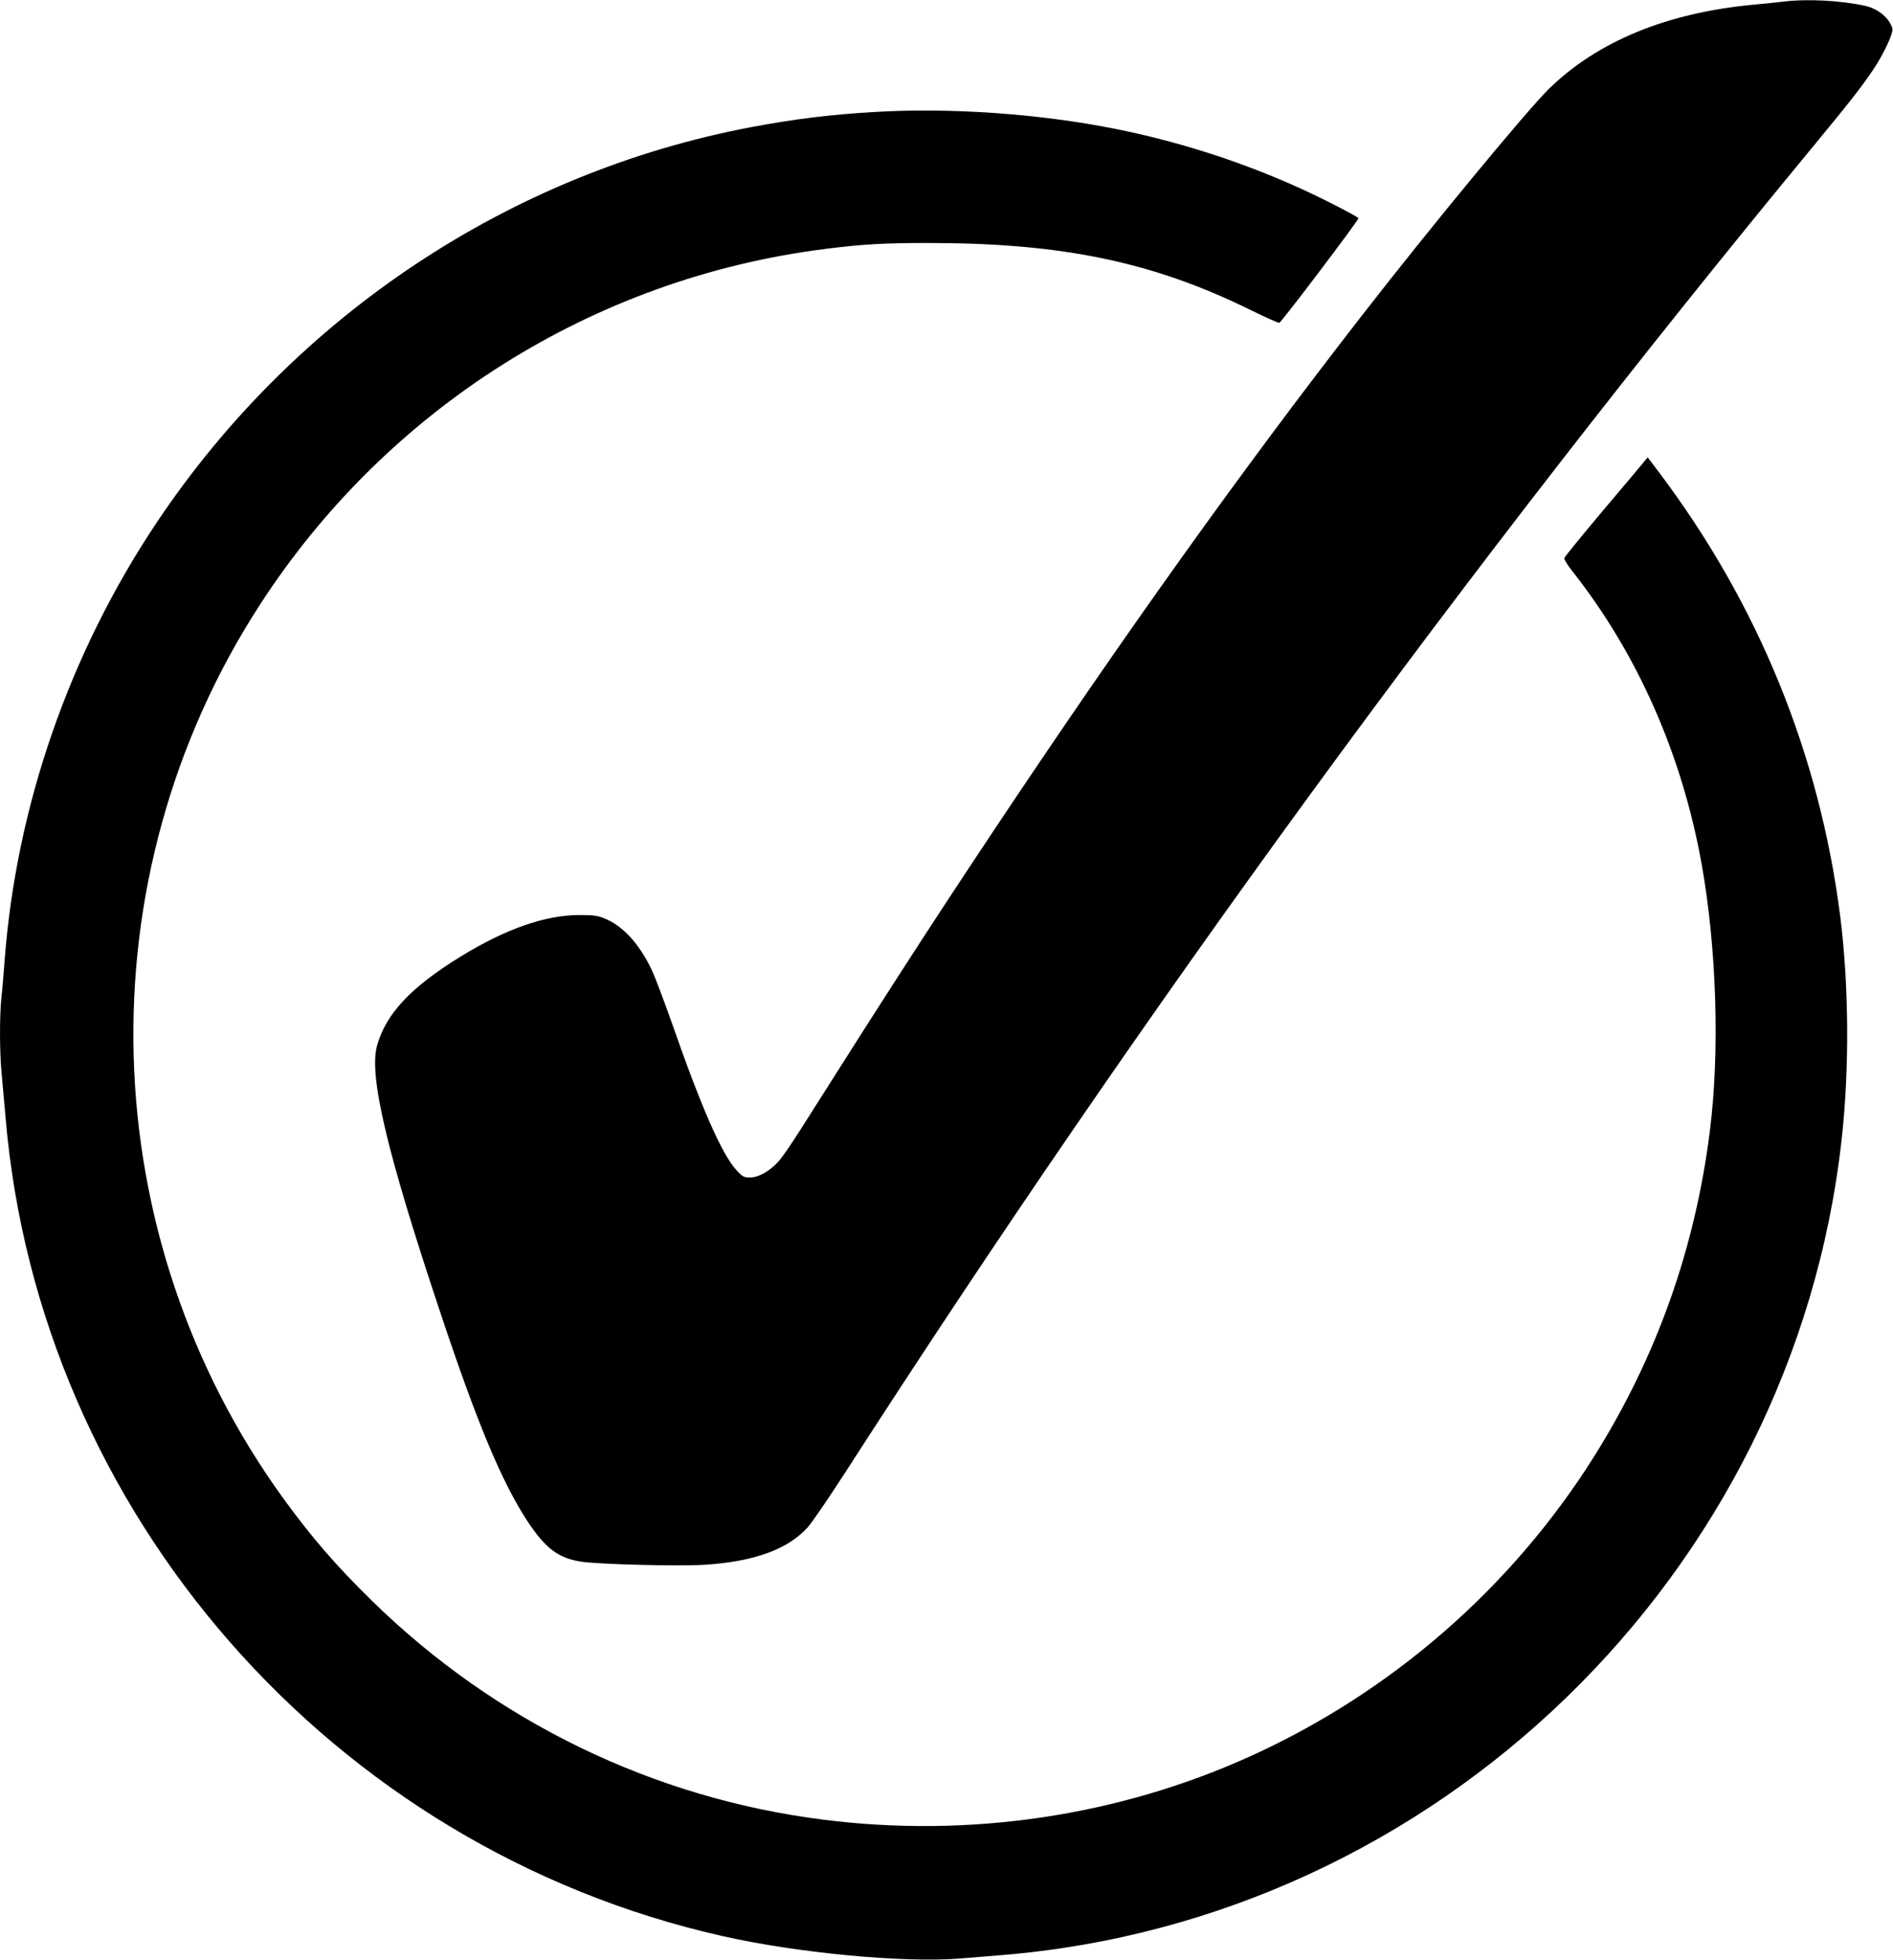 <?xml version="1.0" standalone="no"?>
<!DOCTYPE svg PUBLIC "-//W3C//DTD SVG 20010904//EN"
 "http://www.w3.org/TR/2001/REC-SVG-20010904/DTD/svg10.dtd">
<svg version="1.0" xmlns="http://www.w3.org/2000/svg"
 width="1237pt" height="1280pt" viewBox="0 0 1237 1280"
 preserveAspectRatio="xMidYMid meet">
<g transform="translate(0,1280) scale(0.1,-0.1)"
fill="#000000" stroke="none">
<path d="M11650 12789 c-36 -4 -119 -13 -185 -19 -569 -52 -1026 -239 -1345
-552 -142 -139 -774 -904 -1216 -1473 -781 -1004 -1550 -2078 -2411 -3370
-414 -622 -681 -1035 -1251 -1935 -61 -97 -129 -197 -153 -223 -56 -64 -131
-107 -188 -107 -40 0 -49 5 -87 46 -96 103 -230 408 -425 967 -51 144 -109
298 -130 342 -81 171 -189 289 -309 337 -46 19 -74 22 -170 22 -221 -2 -476
-91 -768 -270 -323 -198 -488 -372 -547 -579 -57 -194 60 -691 410 -1740 241
-724 402 -1109 568 -1364 122 -186 207 -249 362 -271 124 -17 641 -30 802 -19
319 20 540 100 670 243 27 29 138 192 248 362 1948 3023 4061 5918 6320 8654
243 294 321 394 395 504 69 103 134 241 126 269 -17 66 -92 129 -174 148 -161
36 -387 48 -542 28z"/>
<path d="M5720 12069 c-296 -17 -534 -47 -815 -100 -1572 -298 -2976 -1231
-3878 -2577 -572 -853 -921 -1856 -997 -2867 -6 -82 -15 -191 -21 -242 -12
-120 -12 -347 1 -487 6 -61 17 -192 26 -291 218 -2588 2132 -4774 4684 -5349
491 -111 1185 -176 1550 -147 80 7 201 16 270 22 2850 230 5177 2486 5494
5324 52 462 48 1011 -9 1462 -135 1056 -535 2037 -1183 2897 l-75 99 -20 -24
c-10 -13 -132 -158 -271 -322 -138 -164 -252 -304 -254 -312 -2 -8 21 -45 50
-82 427 -540 718 -1197 847 -1913 98 -547 120 -1220 55 -1740 -96 -772 -348
-1481 -759 -2135 -537 -853 -1322 -1537 -2245 -1955 -864 -391 -1834 -535
-2790 -414 -1111 140 -2142 640 -2949 1429 -232 227 -390 409 -573 660 -1254
1722 -1318 4058 -160 5845 832 1284 2181 2133 3692 2324 244 31 395 40 690 39
867 -1 1459 -125 2097 -440 95 -47 177 -83 183 -81 15 5 520 672 517 683 -2 6
-94 56 -205 111 -424 213 -904 377 -1387 473 -491 98 -1073 139 -1565 110z"/>
</g>
</svg>
